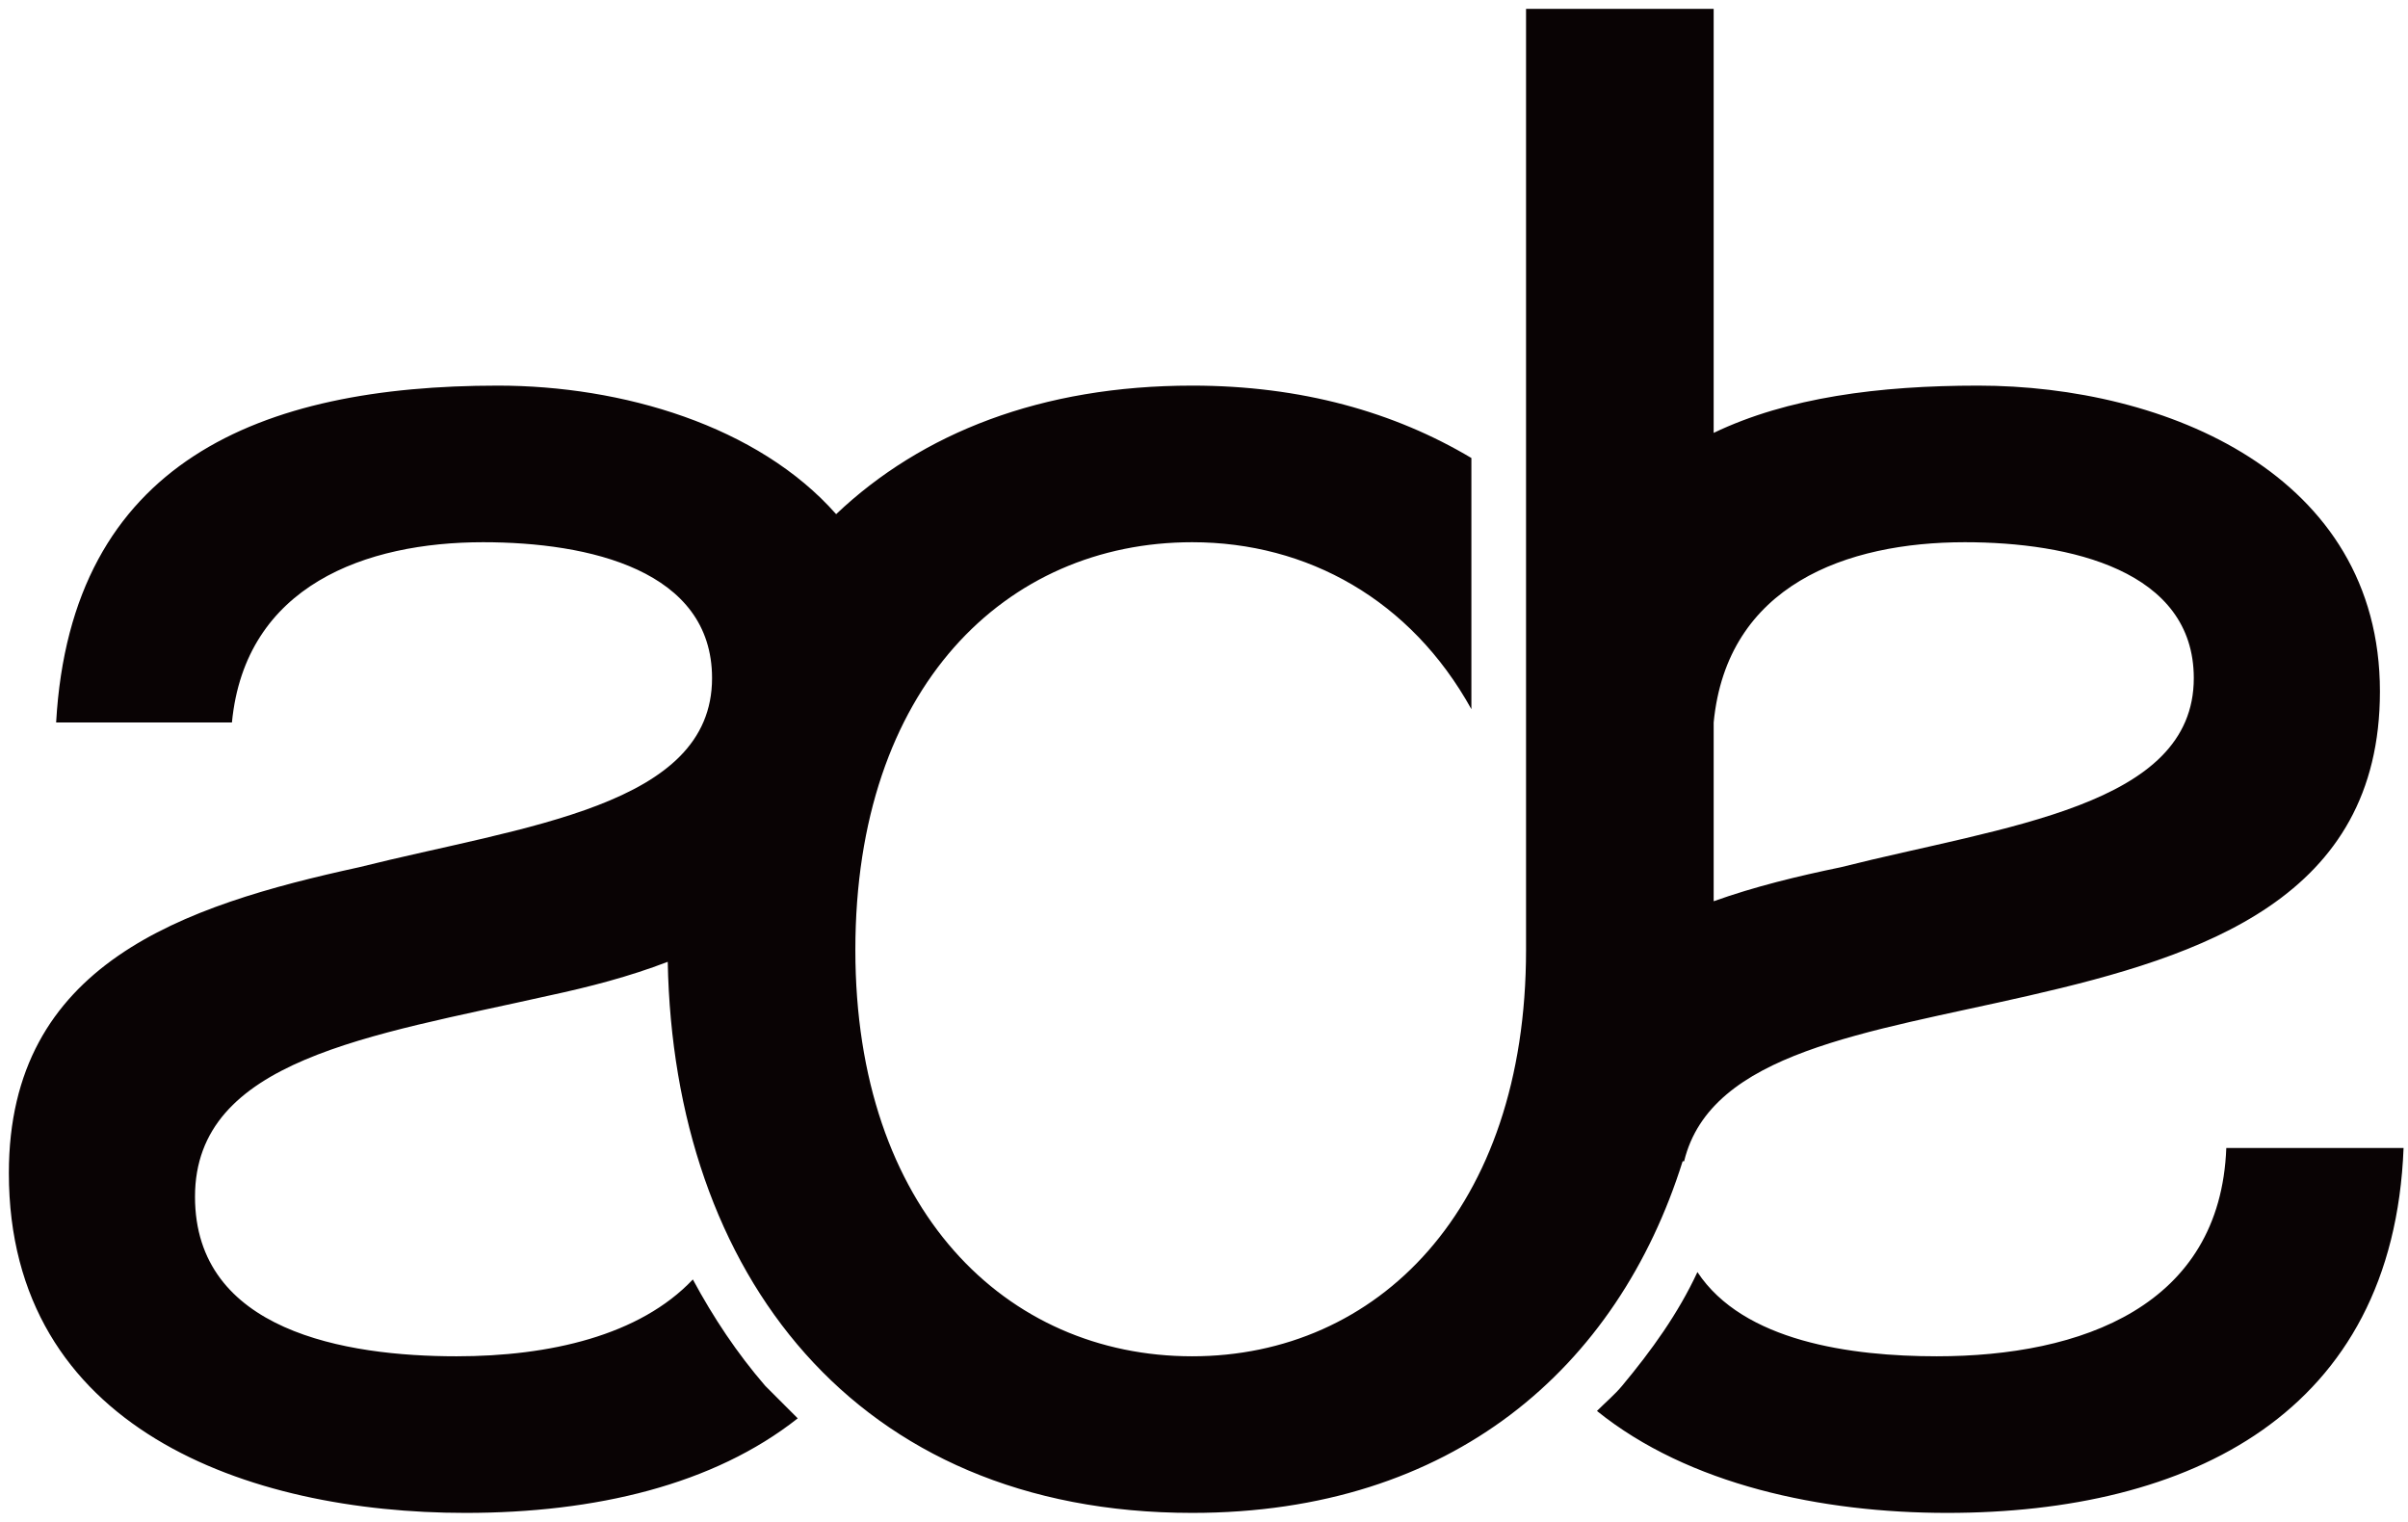 <svg xmlns="http://www.w3.org/2000/svg" viewBox="131 147 163 103" width="163" height="103"><title>ADE_LOGO_CUBE_CMYK</title><style>		.s0 { fill: #090304 } 	</style><path id="&lt;Compound Path&gt;" class="s0" d="m211.7 249.4c-22.9 0-35.1-16.3-35.5-37.3-2.6 1-5.3 1.7-8.1 2.3-12 2.7-23.9 4.3-23.9 13.6 0 9.1 10.2 10.8 17.7 10.8 6.3 0 12.4-1.4 16-5.2 1.4 2.6 3 5 4.9 7.2q1.1 1.1 2.2 2.2c-5.7 4.5-13.7 6.4-22.5 6.4-14.7 0-30.9-5.7-30.9-23 0-14.2 11.8-18.1 23.7-20.7 11.2-2.8 23.9-4.1 23.9-12.8 0-7.3-8.3-9.2-15.5-9.2-7.9 0-16.1 2.9-17 12.2h-11.9c1-17.7 13.9-22.8 29.9-22.8 8.4 0 17.6 2.7 22.9 8.7 5.8-5.5 13.9-8.7 24.1-8.7 7.4 0 13.7 1.8 18.9 4.9v17c-4.1-7.4-11.1-11.3-18.9-11.3-12.6 0-22.8 9.8-22.8 27.6 0 17.6 10.2 27.5 22.8 27.5 12.5 0 22.6-9.9 22.6-27.5v-63.7h12.7v28.7c5-2.4 11.2-3.2 17.9-3.2 12.7 0 27.2 6 27.2 20.7 0 14-12 17.9-23.8 20.6-10.9 2.5-21.5 3.8-23.3 11.2h-0.1c-4.4 14-15.6 23.8-33.2 23.8zm67.8-56.5c0-7.3-8.4-9.2-15.5-9.2-8 0-16.1 2.9-17 12.2v12.1c2.8-1 5.7-1.7 8.6-2.3 11.1-2.8 23.9-4.1 23.9-12.8zm-16.7 56.5c-8.5 0-17.5-1.9-23.7-6.9 0.6-0.6 1.2-1.1 1.7-1.7 2-2.4 3.8-4.9 5.1-7.7 3.1 4.7 10.4 5.7 16.2 5.7 9.8 0 19.2-3.4 19.6-14.1h12c-0.7 18-14.5 24.7-30.9 24.7z"></path></svg>